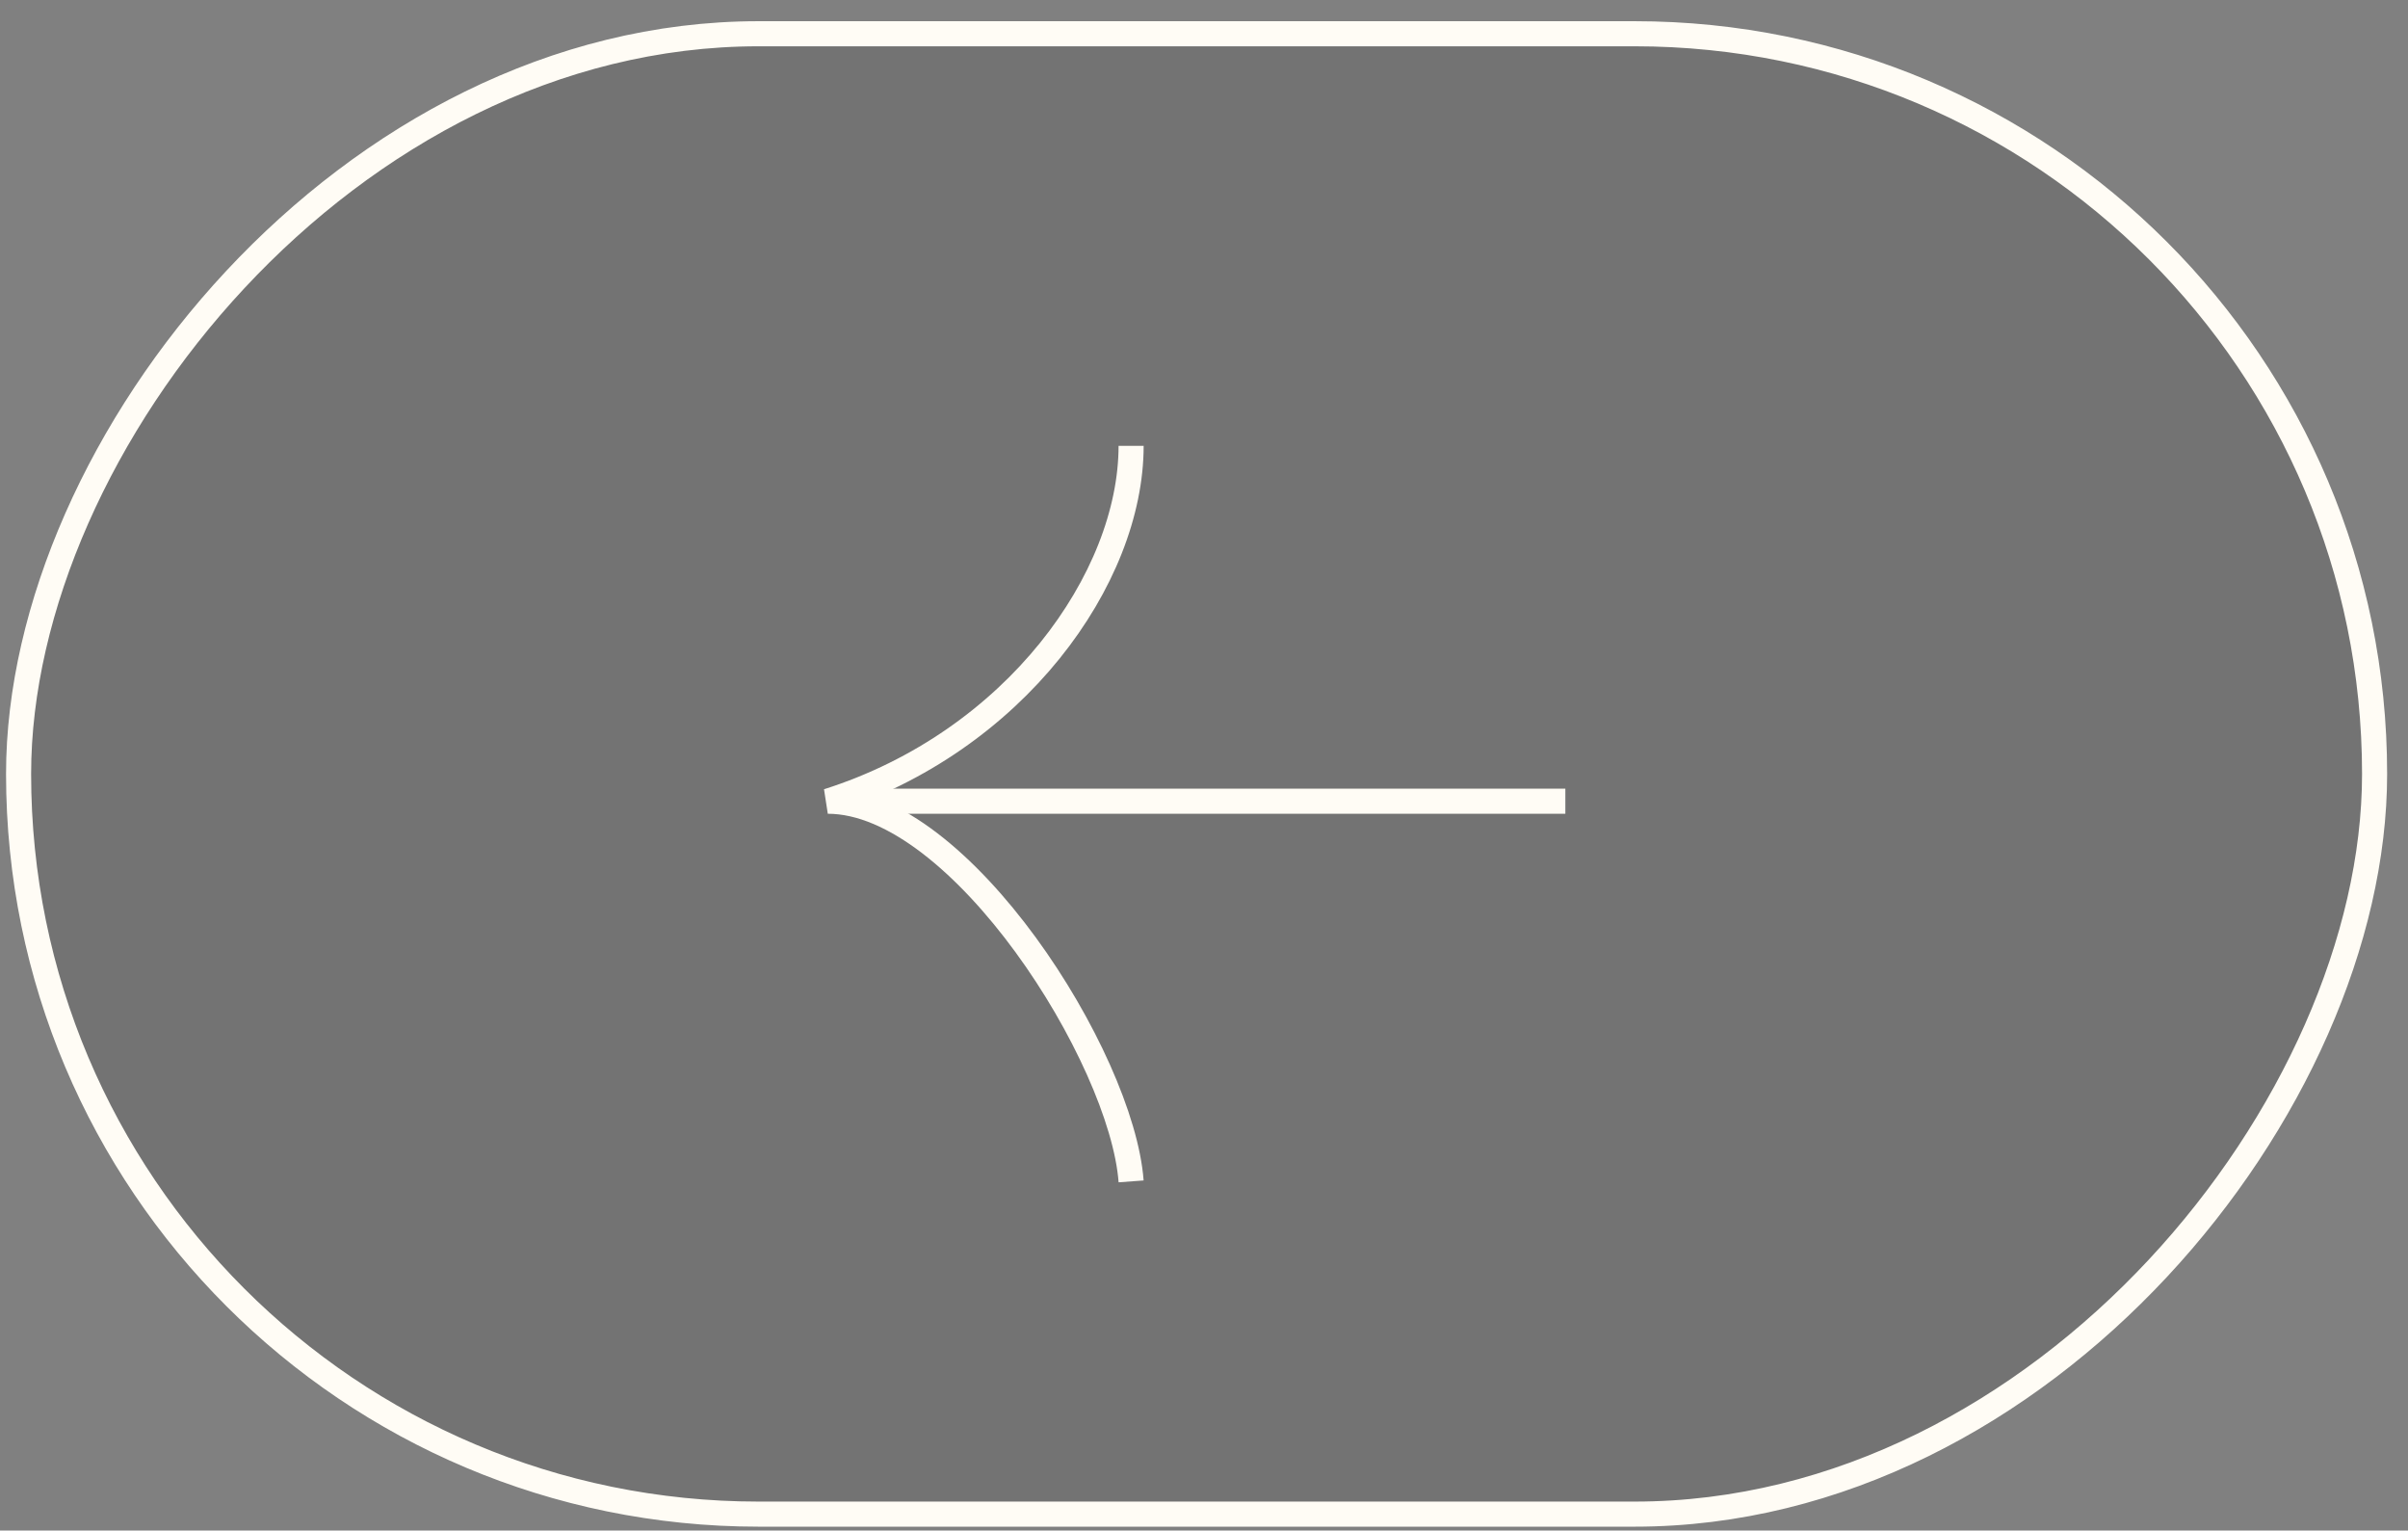 <svg width="96" height="61" viewBox="0 0 96 61" fill="none" xmlns="http://www.w3.org/2000/svg">
<rect x="0" y="0" width="96" height="61" fill="#808080" stroke="none"/>
<rect x="-0.5" y="0.5" width="93.927" height="59" rx="29.5" transform="matrix(-1 0 0 1 94.168 0.845)" fill="black" fill-opacity="0.1" stroke="#FFFCF5"/>
<path d="M62.406 31.932H34.101" stroke="#FFFCF5"/>
<path d="M45.094 17.768C45.095 23.038 40.477 29.56 33.002 31.932C38.278 31.932 44.727 42.143 45.094 47.084" stroke="#FFFCF5"/>
</svg>
